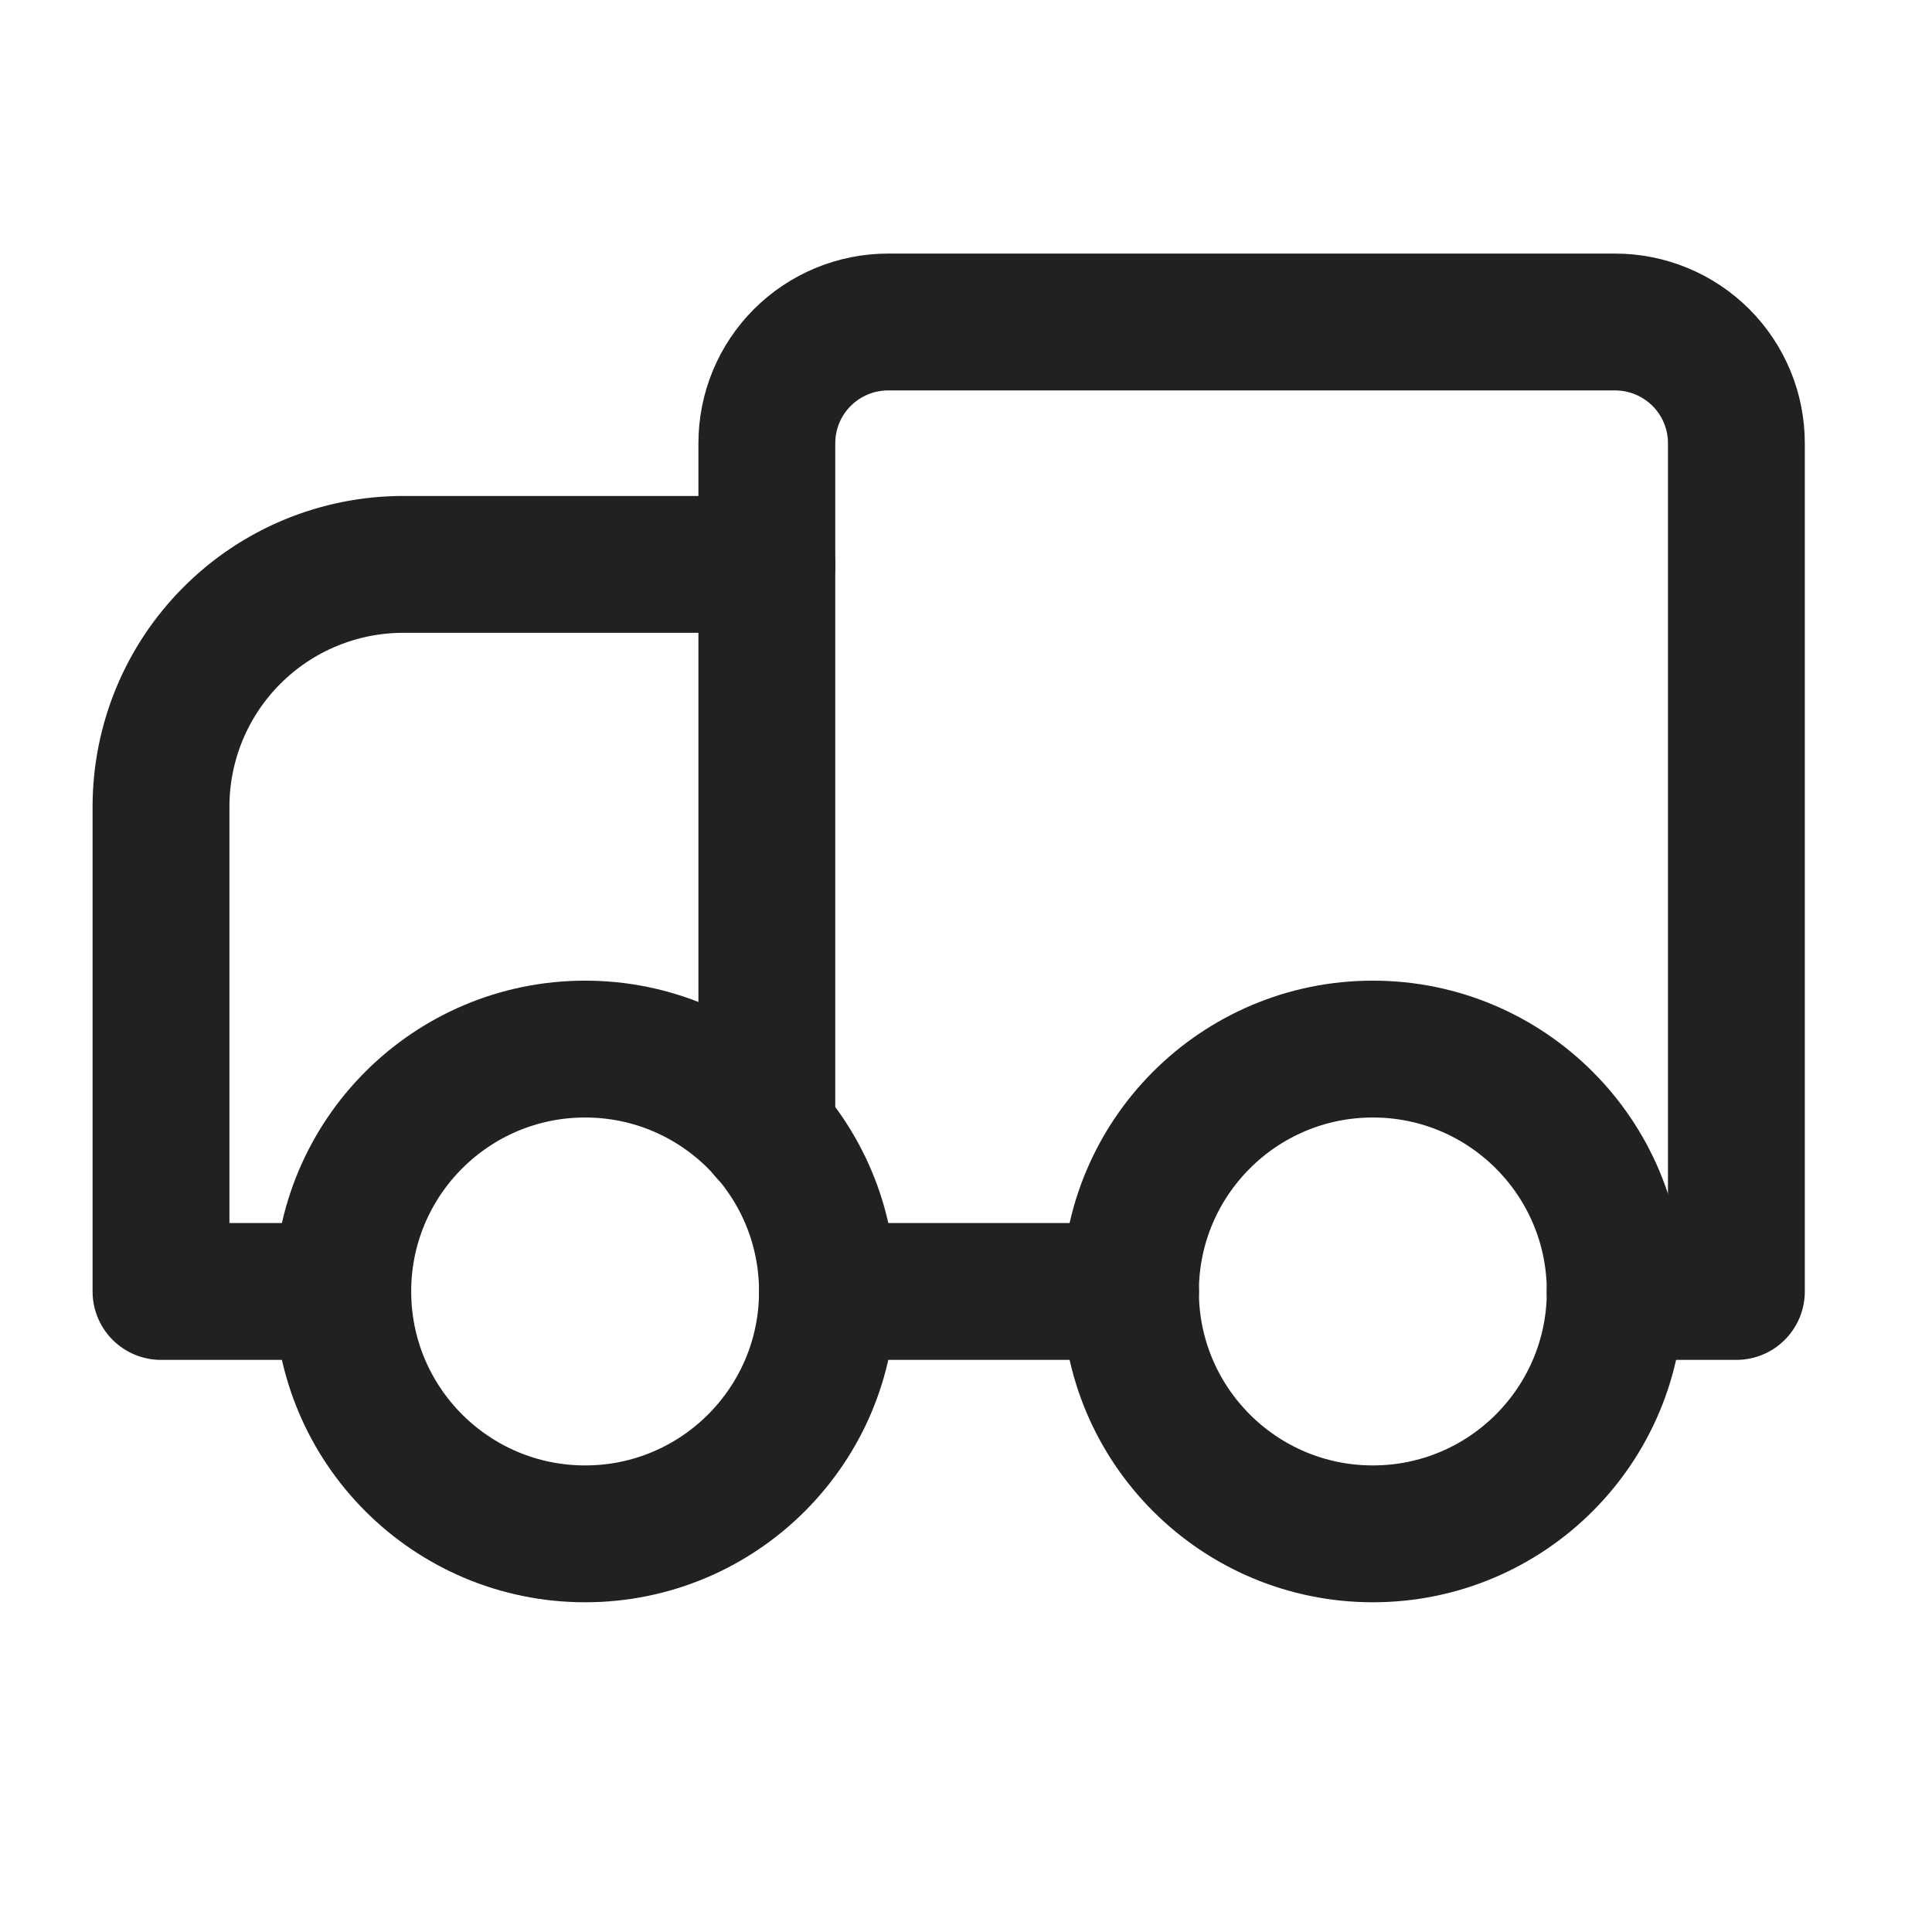 <svg width="24" height="24" viewBox="0 0 24 24" fill="none" xmlns="http://www.w3.org/2000/svg">
<path d="M9.527 7.011H5.011C4.212 7.011 3.446 7.328 2.882 7.893C2.317 8.457 2 9.223 2 10.022V16.043H4.258" stroke="#212121" stroke-width="1.7" stroke-linecap="round" stroke-linejoin="round"/>
<path d="M20.064 16.043H21.57V5.505C21.57 5.106 21.411 4.723 21.129 4.441C20.846 4.159 20.463 4 20.064 4H11.032C10.633 4 10.25 4.159 9.967 4.441C9.685 4.723 9.526 5.106 9.526 5.505V14.056" stroke="#212121" stroke-width="1.7" stroke-linecap="round" stroke-linejoin="round"/>
<path d="M10.28 16.043H14.044" stroke="#212121" stroke-width="1.7" stroke-linecap="round" stroke-linejoin="round"/>
<path d="M7.269 19.054C8.931 19.054 10.279 17.706 10.279 16.043C10.279 14.38 8.931 13.032 7.269 13.032C5.606 13.032 4.258 14.38 4.258 16.043C4.258 17.706 5.606 19.054 7.269 19.054Z" stroke="#212121" stroke-width="1.7" stroke-linecap="round" stroke-linejoin="round"/>
<path d="M17.054 19.054C18.717 19.054 20.065 17.706 20.065 16.043C20.065 14.38 18.717 13.032 17.054 13.032C15.391 13.032 14.043 14.38 14.043 16.043C14.043 17.706 15.391 19.054 17.054 19.054Z" stroke="#212121" stroke-width="1.7" stroke-linecap="round" stroke-linejoin="round"/>
</svg>
